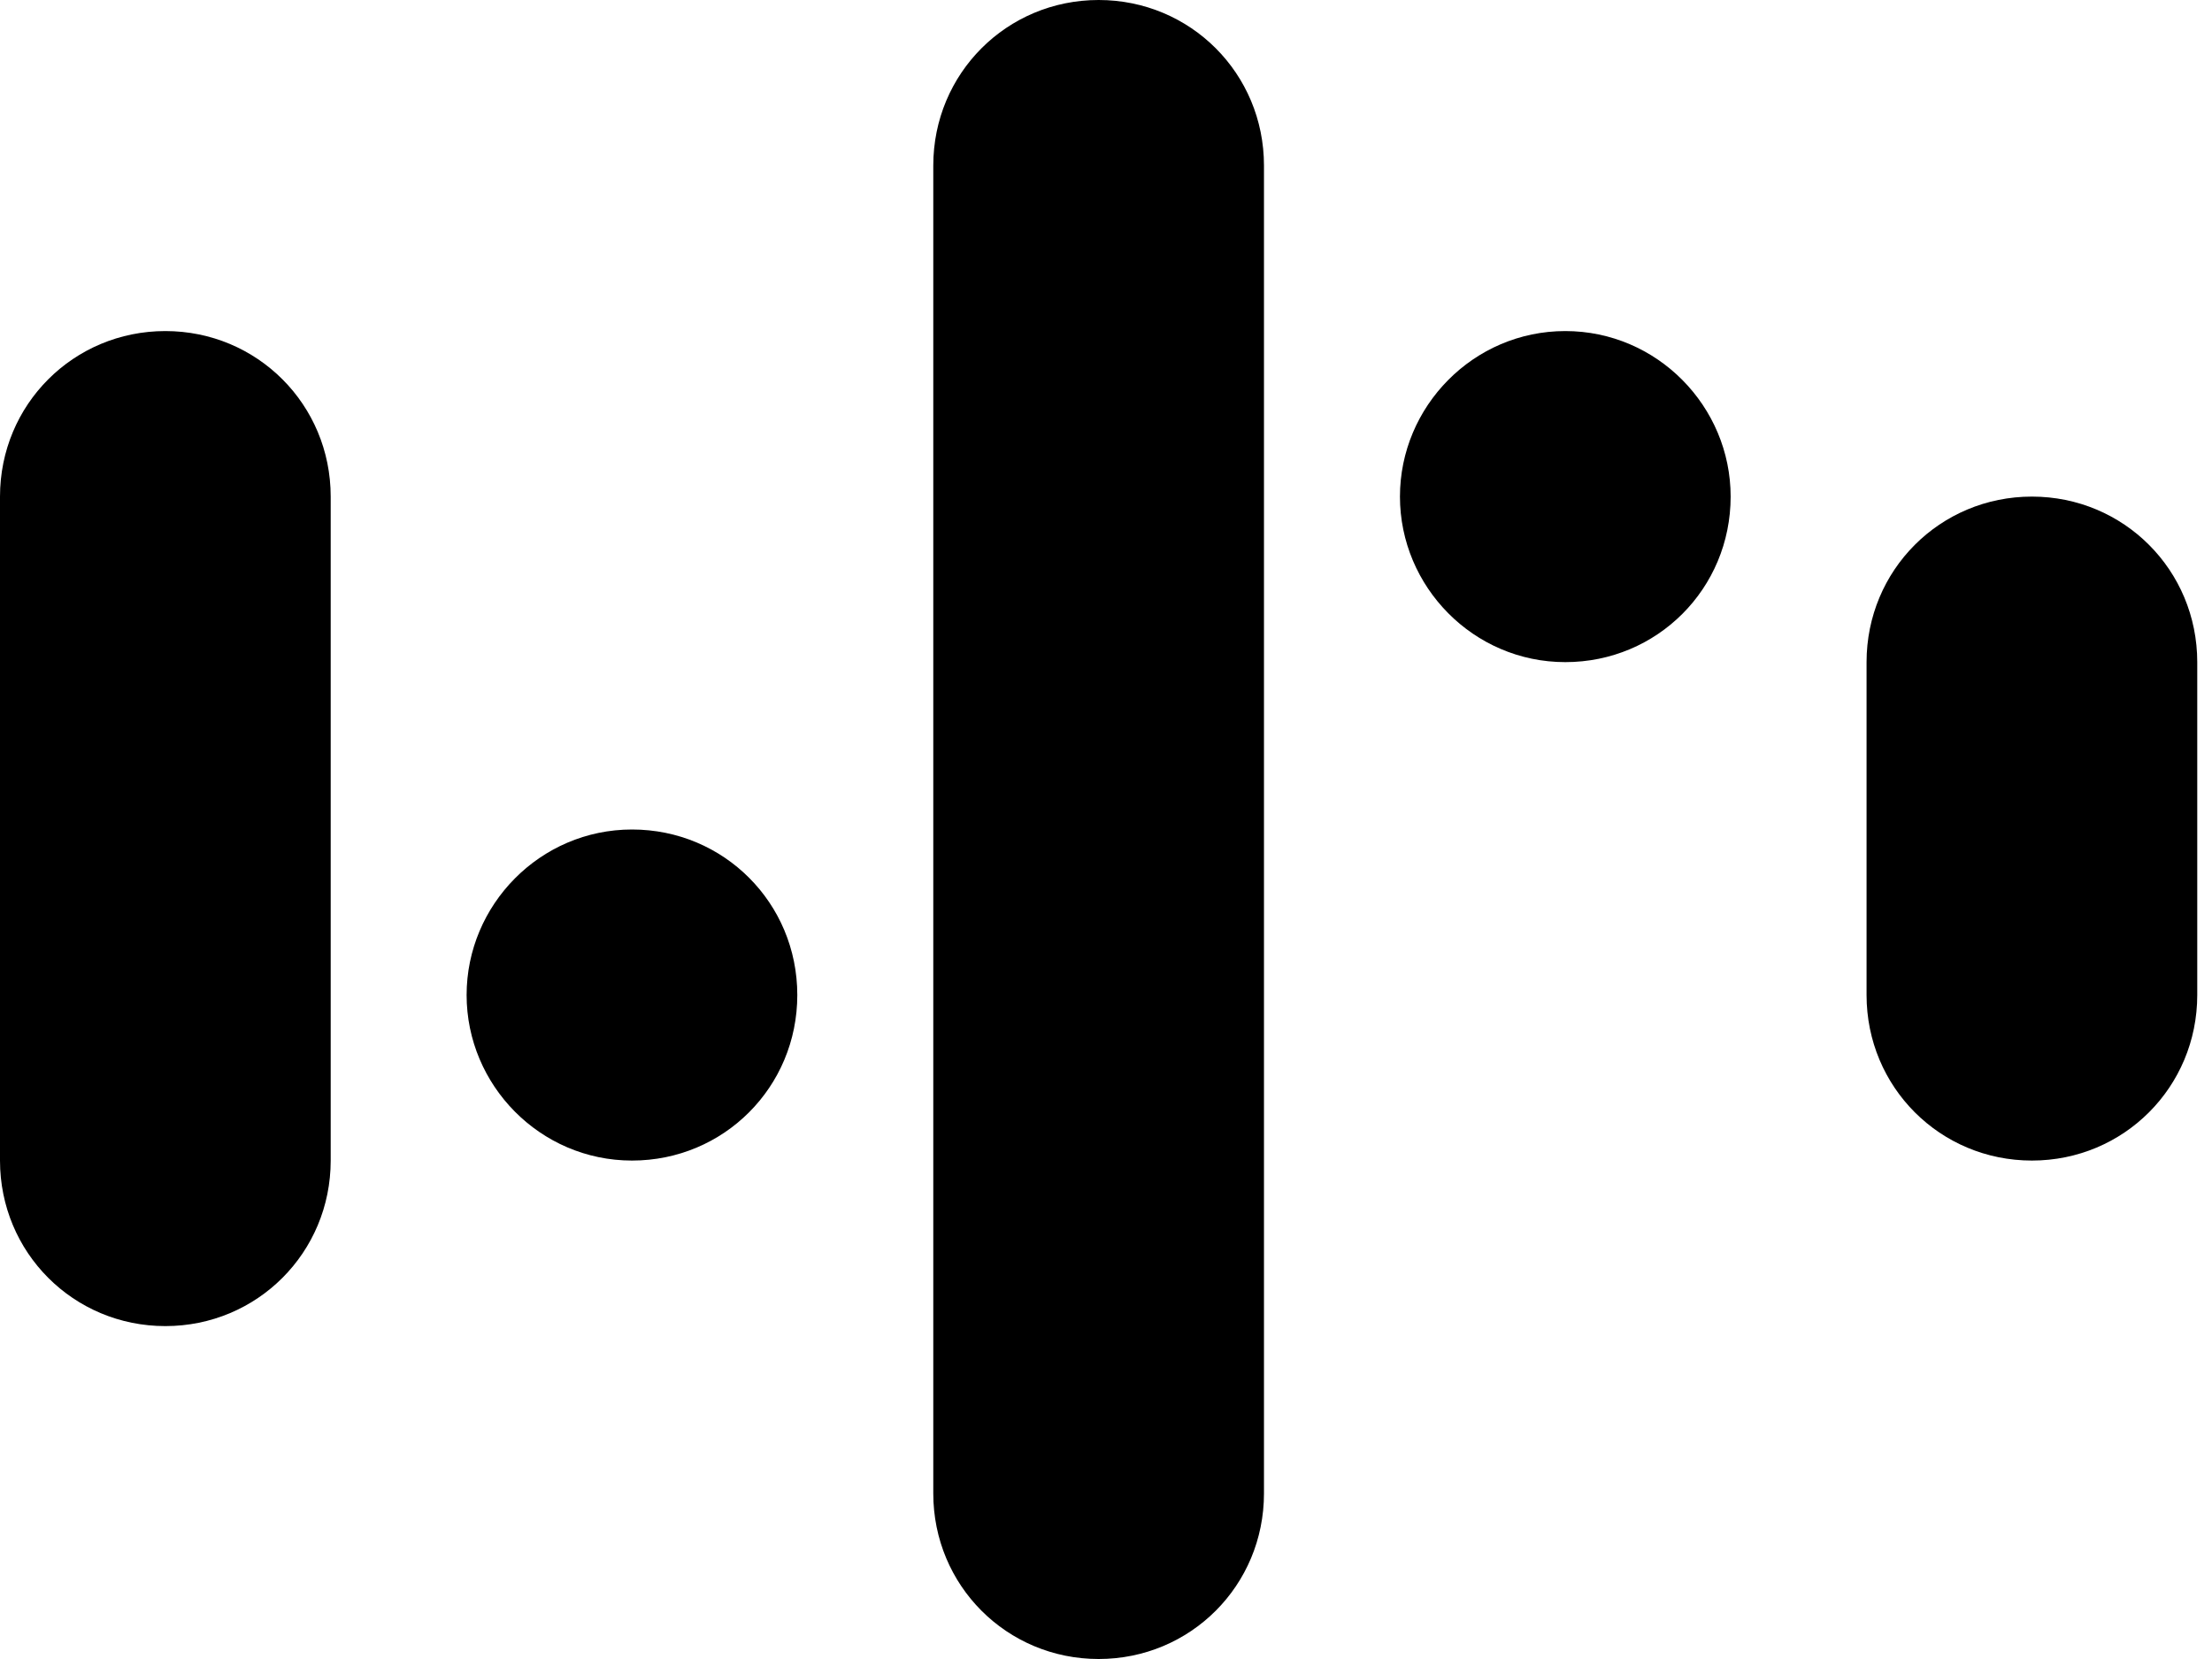 <svg width="36" height="27" viewBox="0 0 36 27" fill="none" xmlns="http://www.w3.org/2000/svg">
<g id="Group 17">
<path id="Vector" d="M28.166 8.082C28.166 9.579 26.97 10.776 25.475 10.776C23.98 10.776 22.784 9.549 22.784 8.082C22.784 6.615 23.98 5.388 25.475 5.388C26.97 5.388 28.166 6.615 28.166 8.082Z" fill="#F8D349" style="fill:#F8D349;fill:color(display-p3 0.973 0.828 0.286);fill-opacity:1;"/>
<path id="Vector_2" d="M12.976 16.194C12.976 17.691 11.78 18.888 10.286 18.888C8.79 18.888 7.594 17.661 7.594 16.194C7.594 14.727 8.79 13.5 10.286 13.5C11.78 13.5 12.976 14.697 12.976 16.194Z" fill="#F8D349" style="fill:#F8D349;fill:color(display-p3 0.973 0.828 0.286);fill-opacity:1;"/>
<path id="Vector_3" d="M33.069 18.888C31.574 18.888 30.378 17.691 30.378 16.194V10.776C30.378 9.279 31.574 8.082 33.069 8.082C34.564 8.082 35.76 9.279 35.76 10.776V16.194C35.76 17.691 34.564 18.888 33.069 18.888Z" fill="#F8D349" style="fill:#F8D349;fill:color(display-p3 0.973 0.828 0.286);fill-opacity:1;"/>
<path id="Vector_4" d="M17.88 27C16.385 27 15.189 25.803 15.189 24.306V2.694C15.189 1.197 16.385 0 17.88 0C19.375 0 20.571 1.197 20.571 2.694V24.306C20.571 25.803 19.375 27 17.88 27Z" fill="#F8D349" style="fill:#F8D349;fill:color(display-p3 0.973 0.828 0.286);fill-opacity:1;"/>
<path id="Vector_5" d="M2.691 21.582C1.196 21.582 0 20.385 0 18.888V8.082C0 6.585 1.196 5.388 2.691 5.388C4.186 5.388 5.382 6.585 5.382 8.082V18.888C5.382 20.385 4.186 21.582 2.691 21.582Z" fill="#F8D349" style="fill:#F8D349;fill:color(display-p3 0.973 0.828 0.286);fill-opacity:1;"/>
</g>
</svg>
